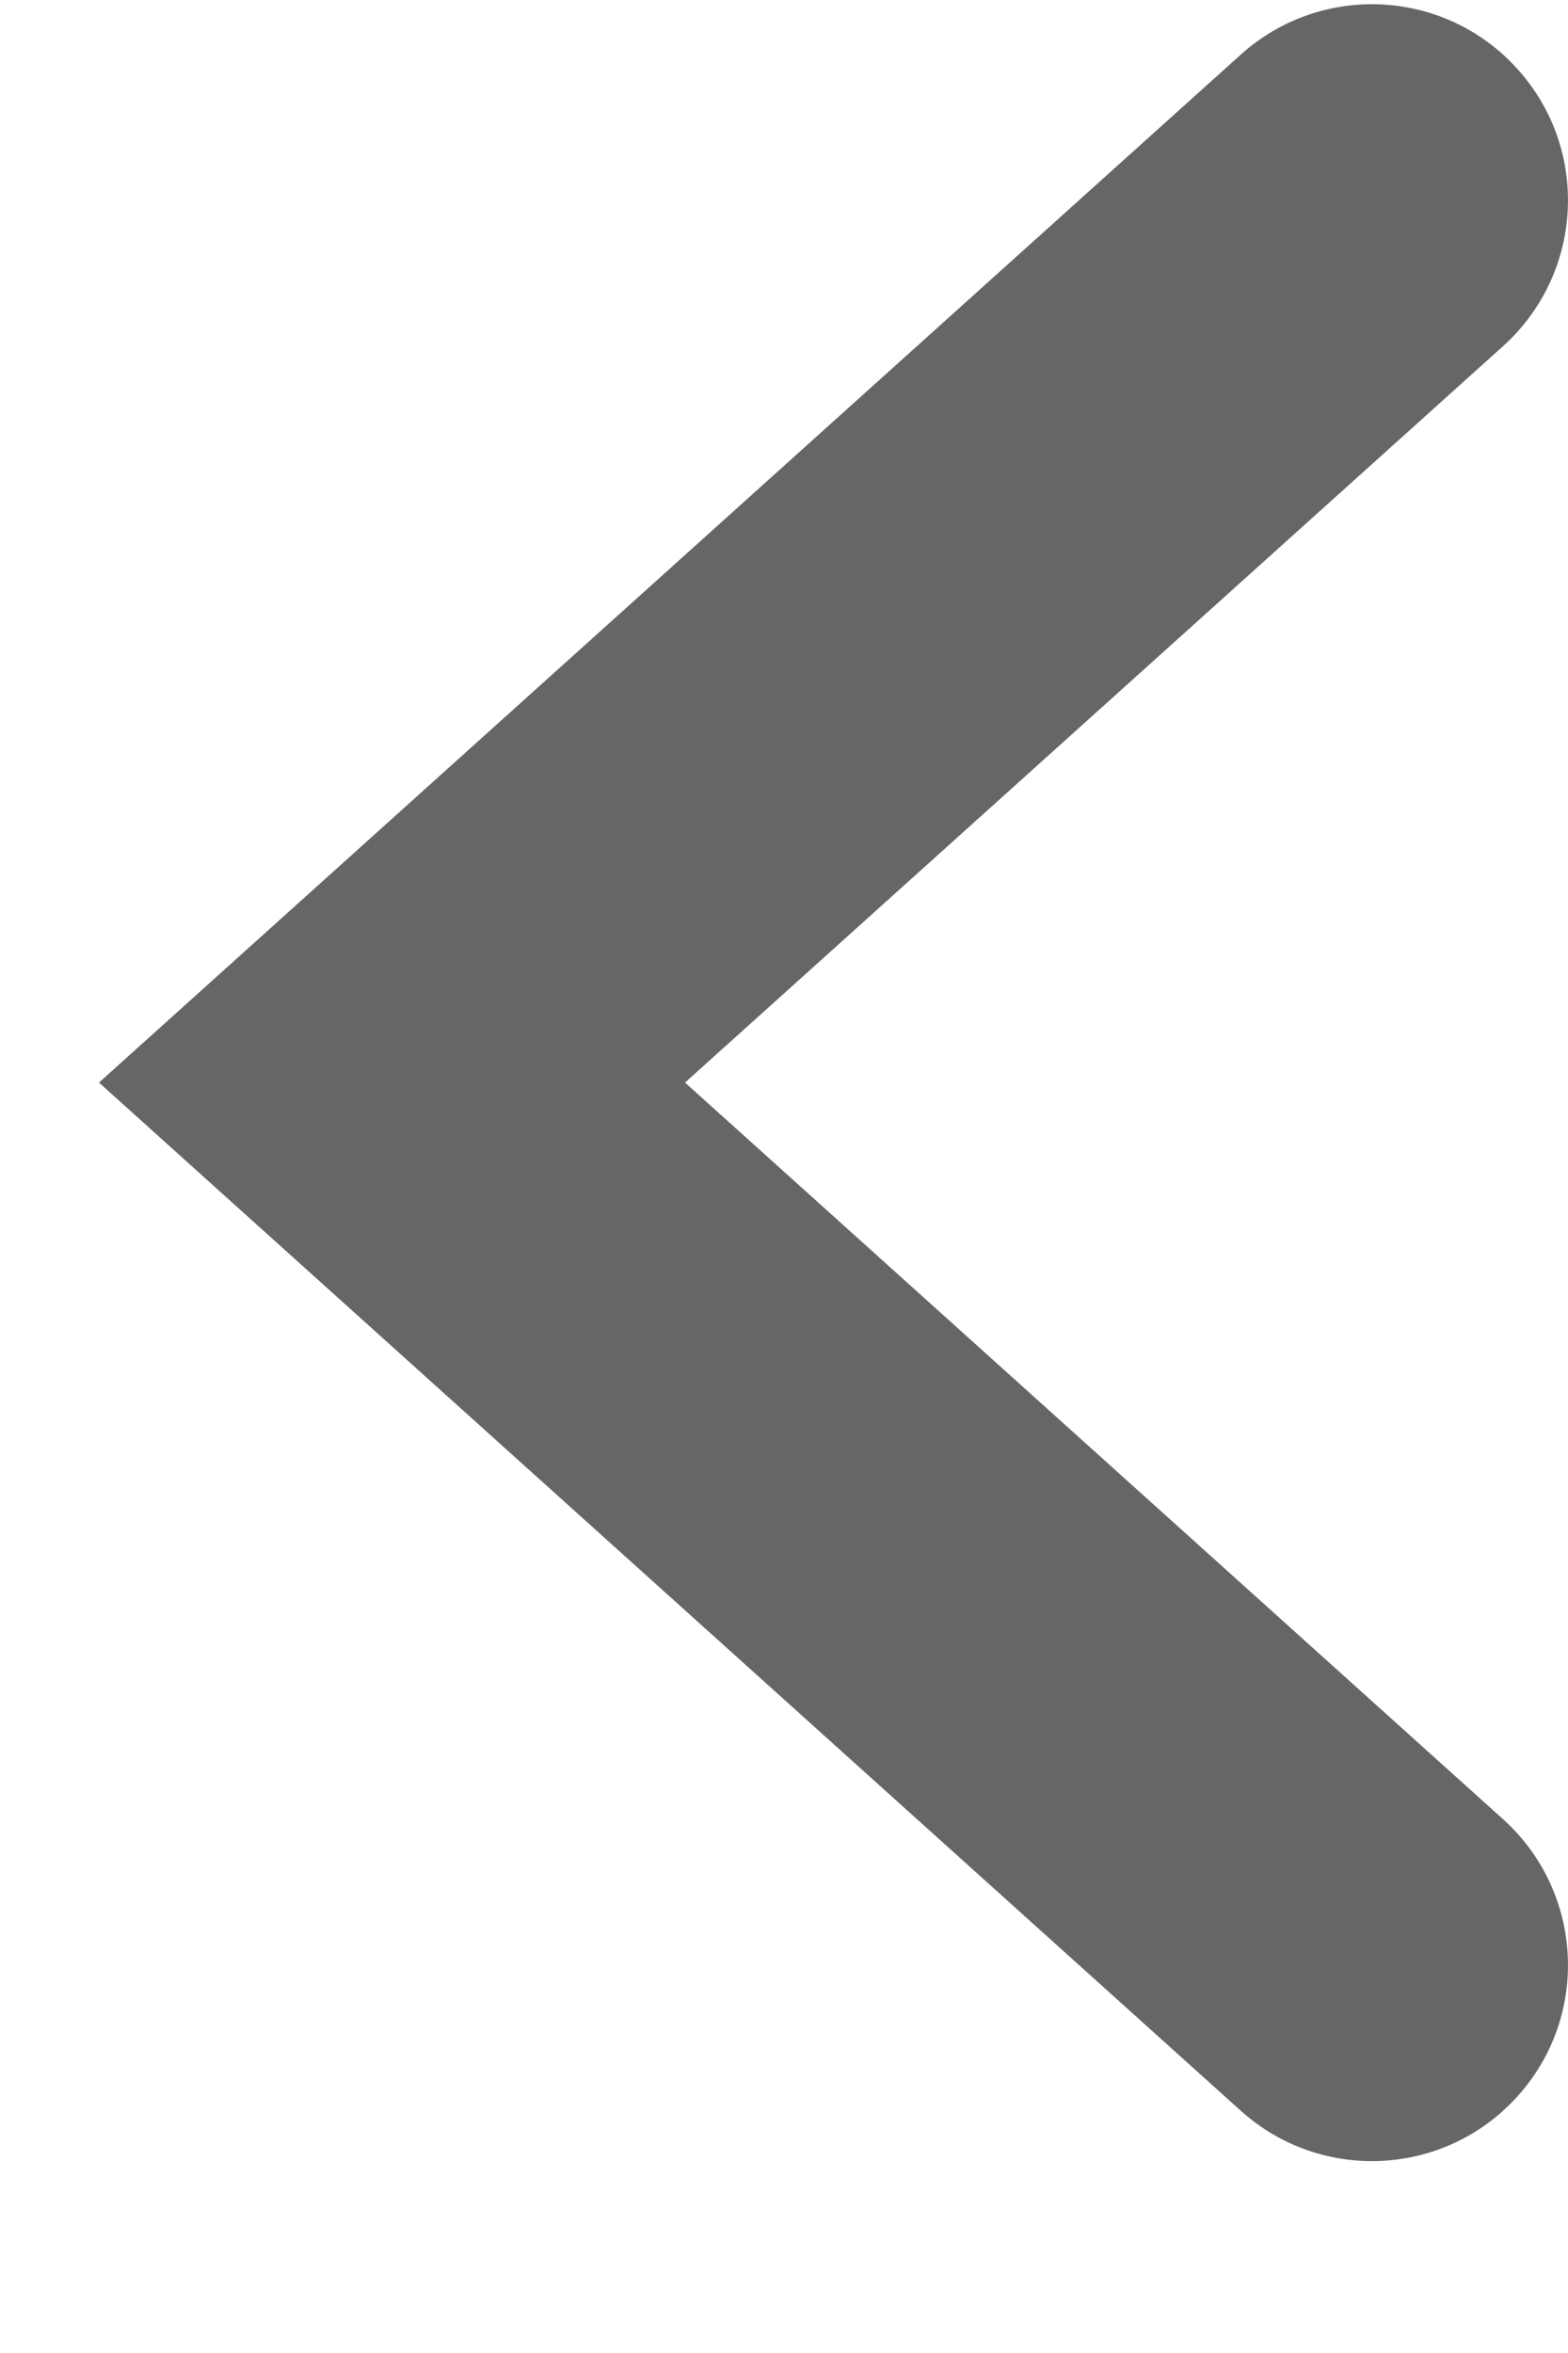 <svg width="8" height="12" viewBox="0 0 8 12" fill="none" xmlns="http://www.w3.org/2000/svg">
<path fill-rule="evenodd" clip-rule="evenodd" d="M7.743 10.69C8.113 10.28 8.079 9.648 7.669 9.278L3.495 5.521L7.669 1.765C8.079 1.395 8.113 0.763 7.743 0.353C7.374 -0.058 6.742 -0.091 6.331 0.278L0.505 5.521L6.331 10.765C6.742 11.134 7.374 11.101 7.743 10.69Z" fill="#666666"/>
</svg>
